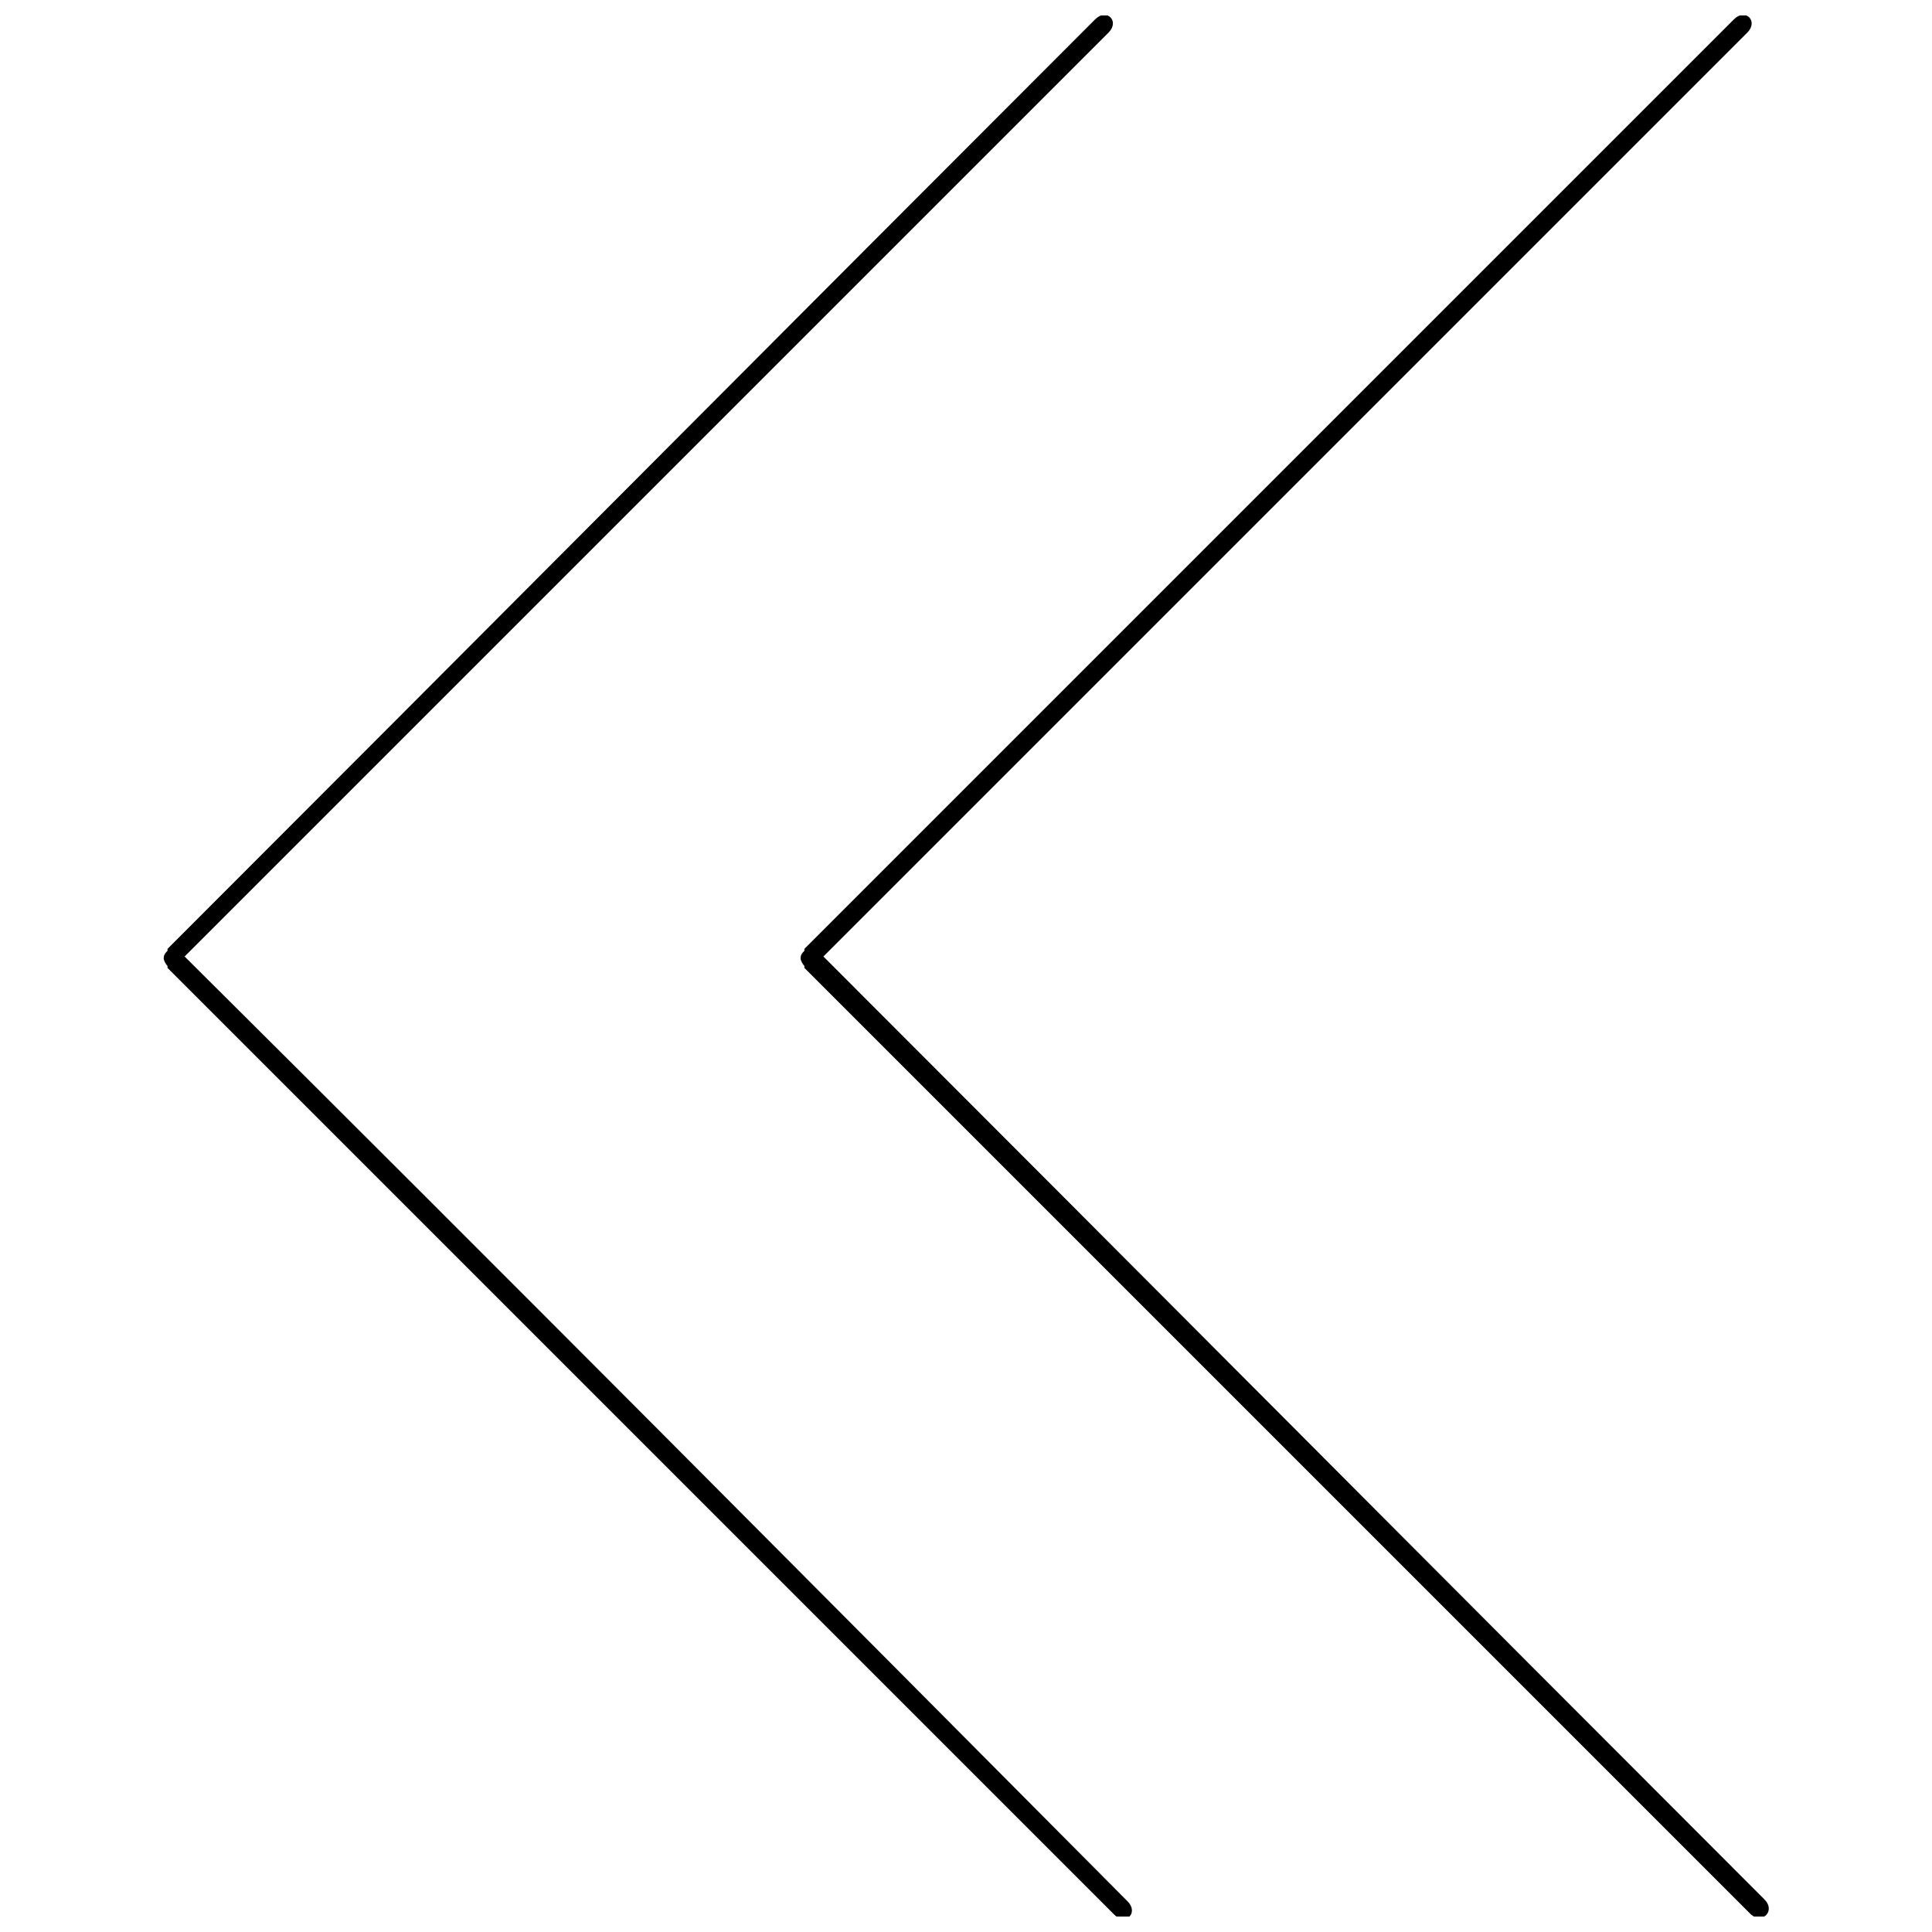 <?xml version="1.0" encoding="UTF-8"?>
<!-- Uploaded to: ICON Repo, www.iconrepo.com, Generator: ICON Repo Mixer Tools -->
<svg width="800px" height="800px" version="1.1" viewBox="144 144 512 512" xmlns="http://www.w3.org/2000/svg">
 <defs>
  <clipPath id="b">
   <path d="m356 148.09h257v503.81h-257z"/>
  </clipPath>
  <clipPath id="a">
   <path d="m187 148.09h257v503.81h-257z"/>
  </clipPath>
 </defs>
 <g>
  <g clip-path="url(#b)">
   <path d="m611.6 647.37c-83.129-83.125-166.26-166.76-249.39-249.89 81.617-81.617 163.23-163.23 244.85-244.85 3.023-3.023-0.504-6.551-3.527-3.527-82.117 82.121-164.24 164.24-246.36 246.36v0.504c-0.504 0.504-1.008 1.008-1.008 2.016 0 0.504 0.504 1.512 1.008 2.016v0.504l250.9 250.9c3.019 2.516 6.547-1.012 3.523-4.035z"/>
  </g>
  <g clip-path="url(#a)">
   <path d="m192.93 397.48c81.617-81.617 163.23-163.23 244.85-244.85 3.023-3.023-0.504-6.551-3.527-3.527-82.121 82.121-163.74 164.24-245.86 246.36v0.504c-0.504 0.504-1.008 1.008-1.008 2.016 0 0.504 0.504 1.512 1.008 2.016v0.504c83.633 83.633 167.27 167.27 250.9 250.9 3.023 3.023 6.551-0.504 3.527-3.527-83.129-83.633-166.26-167.27-249.89-250.39z"/>
  </g>
 </g>
</svg>